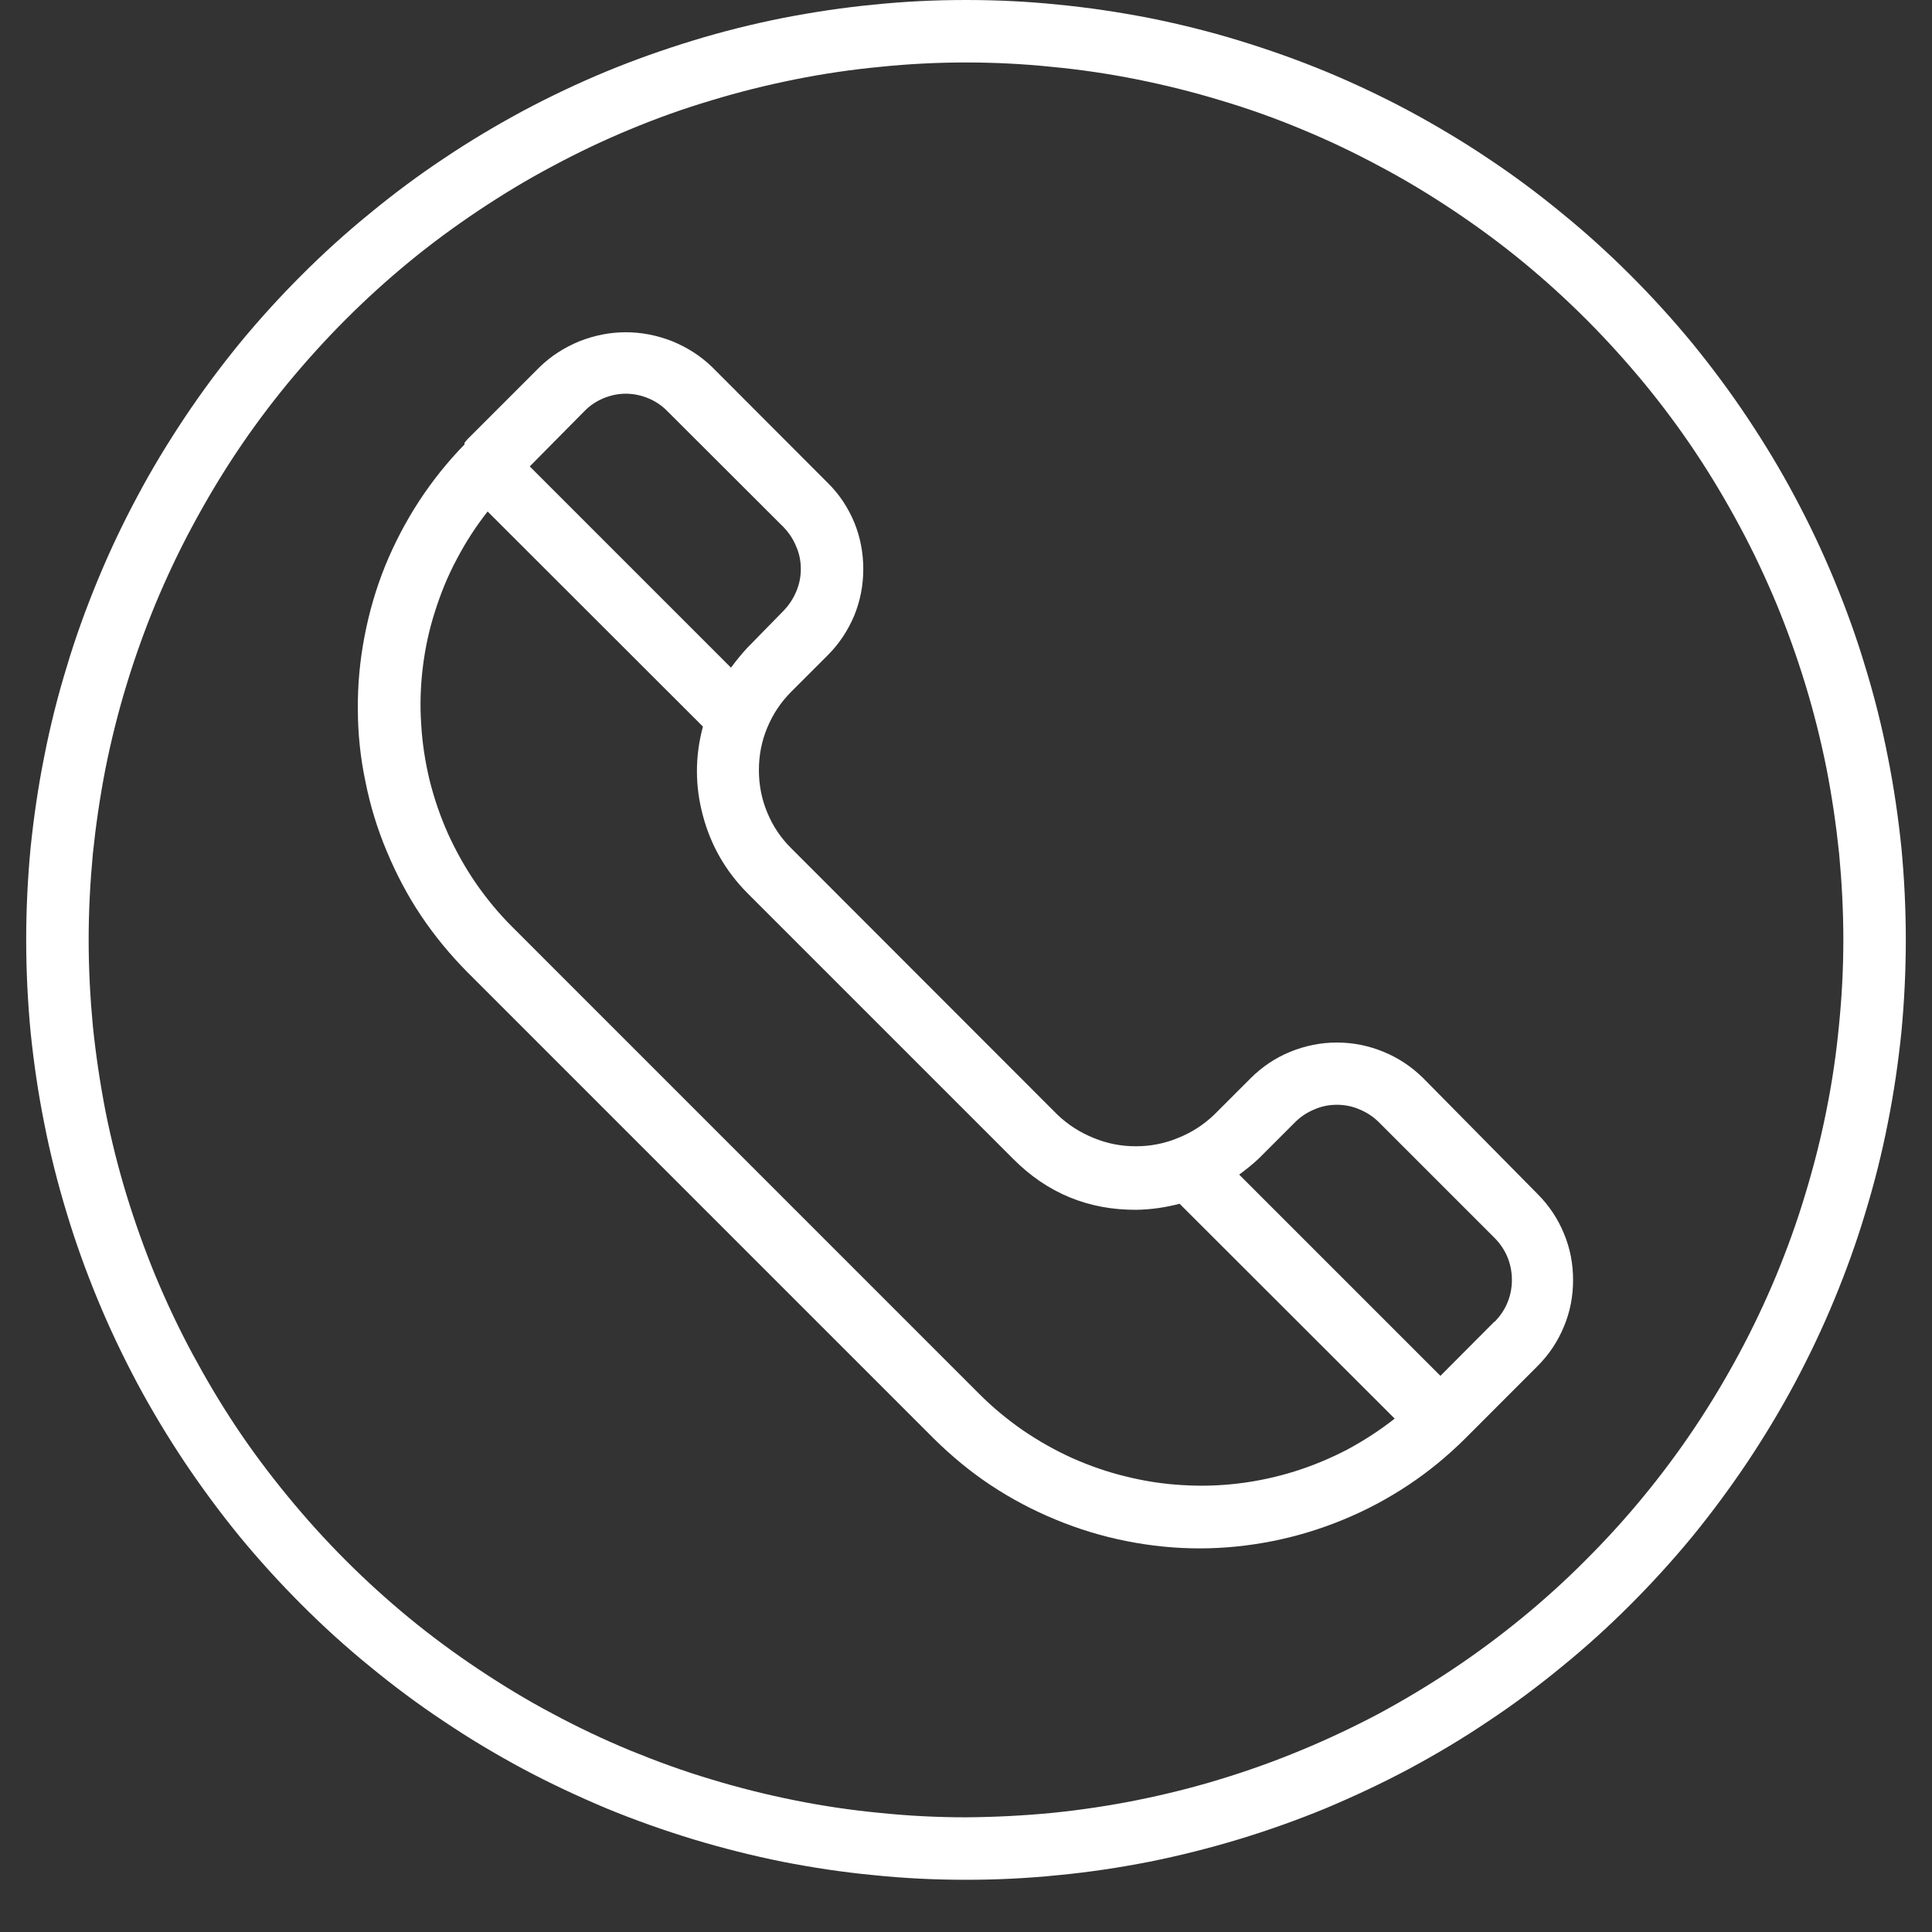 <svg xmlns="http://www.w3.org/2000/svg" xmlns:xlink="http://www.w3.org/1999/xlink" width="48" viewBox="0 0 36 36" height="48" preserveAspectRatio="xMidYMid meet"><rect x="0" y="0" width="36" height="36" fill="#333333" stroke="none"/><defs><clipPath id="0a3127770e"><path d="M 0.488 0 L 35.512 0 L 35.512 35.027 L 0.488 35.027 Z M 0.488 0 " clip-rule="nonzero"></path></clipPath></defs><path fill="#ffffff" d="M 26.516 20.086 C 26.301 19.875 26.055 19.711 25.777 19.598 C 25.5 19.484 25.211 19.426 24.91 19.426 C 24.613 19.426 24.324 19.484 24.043 19.598 C 23.766 19.711 23.523 19.875 23.309 20.086 L 22.625 20.77 C 22.43 20.957 22.207 21.102 21.953 21.203 C 21.699 21.309 21.438 21.359 21.164 21.359 C 20.891 21.359 20.629 21.309 20.375 21.203 C 20.125 21.102 19.898 20.957 19.703 20.77 L 14.746 15.809 C 14.551 15.617 14.402 15.395 14.297 15.141 C 14.191 14.887 14.141 14.625 14.141 14.348 C 14.141 14.074 14.191 13.812 14.297 13.559 C 14.402 13.305 14.551 13.082 14.746 12.887 L 15.426 12.207 C 15.641 11.992 15.801 11.746 15.918 11.469 C 16.031 11.191 16.086 10.902 16.086 10.602 C 16.086 10.301 16.031 10.012 15.918 9.734 C 15.801 9.457 15.641 9.211 15.426 9 L 13.266 6.836 C 13.051 6.629 12.805 6.473 12.527 6.359 C 12.25 6.25 11.961 6.191 11.66 6.191 C 11.363 6.191 11.074 6.25 10.797 6.359 C 10.52 6.473 10.273 6.629 10.059 6.836 L 8.711 8.184 L 8.656 8.25 L 8.656 8.281 C 8.34 8.605 8.055 8.961 7.805 9.344 C 7.559 9.723 7.348 10.125 7.176 10.547 C 7.004 10.973 6.879 11.406 6.793 11.855 C 6.707 12.301 6.664 12.754 6.668 13.211 C 6.668 13.664 6.715 14.117 6.809 14.562 C 6.898 15.012 7.031 15.445 7.207 15.863 C 7.383 16.285 7.594 16.688 7.848 17.066 C 8.102 17.445 8.391 17.793 8.711 18.117 L 17.395 26.801 C 17.723 27.125 18.074 27.418 18.457 27.672 C 18.84 27.926 19.246 28.141 19.672 28.316 C 20.094 28.492 20.535 28.625 20.984 28.715 C 21.438 28.805 21.891 28.852 22.352 28.852 C 22.812 28.852 23.266 28.805 23.719 28.715 C 24.168 28.625 24.605 28.492 25.031 28.316 C 25.457 28.141 25.859 27.926 26.242 27.672 C 26.625 27.418 26.98 27.125 27.305 26.801 L 28.652 25.453 C 28.863 25.242 29.027 24.996 29.141 24.719 C 29.258 24.441 29.312 24.152 29.312 23.852 C 29.312 23.551 29.258 23.262 29.141 22.984 C 29.027 22.707 28.863 22.461 28.652 22.25 Z M 10.887 7.664 C 10.988 7.559 11.105 7.48 11.242 7.422 C 11.375 7.367 11.516 7.336 11.66 7.336 C 11.809 7.336 11.949 7.367 12.082 7.422 C 12.219 7.48 12.336 7.559 12.438 7.664 L 14.602 9.824 C 14.703 9.93 14.781 10.047 14.836 10.184 C 14.895 10.316 14.922 10.457 14.922 10.602 C 14.922 10.746 14.895 10.887 14.836 11.023 C 14.781 11.156 14.703 11.273 14.602 11.379 L 13.918 12.078 C 13.812 12.195 13.715 12.312 13.621 12.441 L 9.871 8.691 Z M 18.242 25.969 L 9.547 17.273 C 9.293 17.02 9.07 16.75 8.867 16.457 C 8.668 16.168 8.496 15.859 8.348 15.535 C 8.203 15.211 8.09 14.879 8.004 14.535 C 7.922 14.191 7.867 13.84 7.848 13.488 C 7.824 13.133 7.836 12.781 7.879 12.43 C 7.922 12.078 7.996 11.734 8.105 11.395 C 8.211 11.059 8.344 10.73 8.512 10.418 C 8.676 10.105 8.867 9.809 9.086 9.531 L 13.098 13.539 C 12.949 14.094 12.949 14.645 13.098 15.199 C 13.246 15.754 13.52 16.23 13.922 16.637 L 18.883 21.598 C 19.512 22.23 20.277 22.547 21.172 22.543 C 21.445 22.539 21.715 22.5 21.98 22.43 L 25.988 26.434 C 25.711 26.652 25.414 26.844 25.102 27.012 C 24.785 27.176 24.461 27.312 24.121 27.418 C 23.785 27.523 23.438 27.598 23.086 27.641 C 22.734 27.684 22.383 27.695 22.027 27.672 C 21.672 27.652 21.324 27.598 20.98 27.512 C 20.637 27.43 20.301 27.312 19.977 27.168 C 19.656 27.023 19.348 26.848 19.055 26.648 C 18.762 26.445 18.492 26.219 18.242 25.969 Z M 27.852 24.621 L 26.84 25.637 L 23.09 21.887 C 23.219 21.793 23.34 21.695 23.453 21.59 L 24.137 20.906 C 24.238 20.805 24.359 20.727 24.492 20.672 C 24.625 20.613 24.766 20.586 24.91 20.586 C 25.059 20.586 25.195 20.613 25.332 20.672 C 25.465 20.727 25.586 20.805 25.688 20.906 L 27.852 23.07 C 27.953 23.172 28.035 23.293 28.09 23.426 C 28.145 23.562 28.172 23.703 28.172 23.848 C 28.172 23.996 28.145 24.137 28.09 24.27 C 28.035 24.406 27.953 24.523 27.852 24.629 Z M 27.852 24.621 " fill-opacity="1" fill-rule="nonzero"></path><g clip-path="url(#0a3127770e)"><path fill="#ffffff" d="M 18 0 C 17.426 0 16.855 0.027 16.285 0.086 C 15.711 0.141 15.145 0.227 14.582 0.336 C 14.02 0.449 13.465 0.586 12.918 0.754 C 12.367 0.922 11.828 1.113 11.297 1.332 C 10.77 1.551 10.25 1.797 9.746 2.066 C 9.238 2.34 8.746 2.633 8.27 2.953 C 7.793 3.27 7.332 3.613 6.891 3.977 C 6.445 4.34 6.023 4.723 5.617 5.129 C 5.211 5.535 4.824 5.961 4.461 6.402 C 4.098 6.848 3.758 7.305 3.438 7.785 C 3.121 8.262 2.824 8.75 2.555 9.258 C 2.285 9.762 2.039 10.281 1.82 10.812 C 1.602 11.34 1.406 11.879 1.242 12.43 C 1.074 12.977 0.934 13.535 0.824 14.098 C 0.711 14.66 0.629 15.227 0.57 15.797 C 0.516 16.367 0.488 16.941 0.488 17.512 C 0.488 18.086 0.516 18.66 0.57 19.23 C 0.629 19.801 0.711 20.367 0.824 20.93 C 0.934 21.492 1.074 22.047 1.242 22.598 C 1.406 23.145 1.602 23.688 1.82 24.215 C 2.039 24.746 2.285 25.262 2.555 25.77 C 2.824 26.273 3.121 26.766 3.438 27.242 C 3.758 27.719 4.098 28.18 4.461 28.625 C 4.824 29.066 5.211 29.492 5.617 29.898 C 6.023 30.305 6.445 30.688 6.891 31.051 C 7.332 31.414 7.793 31.758 8.27 32.074 C 8.746 32.395 9.238 32.688 9.746 32.961 C 10.25 33.23 10.77 33.473 11.297 33.695 C 11.828 33.914 12.367 34.105 12.918 34.273 C 13.465 34.438 14.02 34.578 14.582 34.691 C 15.145 34.801 15.711 34.887 16.285 34.941 C 16.855 35 17.426 35.027 18 35.027 C 18.574 35.027 19.145 35 19.715 34.941 C 20.289 34.887 20.855 34.801 21.418 34.691 C 21.98 34.578 22.535 34.438 23.082 34.273 C 23.633 34.105 24.172 33.914 24.703 33.695 C 25.23 33.473 25.75 33.23 26.254 32.961 C 26.762 32.688 27.254 32.395 27.73 32.074 C 28.207 31.758 28.668 31.414 29.109 31.051 C 29.555 30.688 29.977 30.305 30.383 29.898 C 30.789 29.492 31.176 29.066 31.539 28.625 C 31.902 28.18 32.242 27.719 32.562 27.242 C 32.879 26.766 33.176 26.273 33.445 25.77 C 33.715 25.262 33.961 24.746 34.18 24.215 C 34.398 23.688 34.594 23.145 34.758 22.598 C 34.926 22.047 35.066 21.492 35.176 20.93 C 35.289 20.367 35.371 19.801 35.43 19.23 C 35.484 18.66 35.512 18.086 35.512 17.512 C 35.512 16.941 35.484 16.367 35.43 15.797 C 35.371 15.227 35.289 14.66 35.176 14.098 C 35.066 13.535 34.926 12.977 34.758 12.43 C 34.594 11.879 34.398 11.34 34.18 10.812 C 33.961 10.281 33.715 9.762 33.445 9.258 C 33.176 8.75 32.879 8.262 32.562 7.785 C 32.242 7.305 31.902 6.848 31.539 6.402 C 31.176 5.961 30.789 5.535 30.383 5.129 C 29.977 4.723 29.555 4.34 29.109 3.977 C 28.668 3.613 28.207 3.27 27.73 2.953 C 27.254 2.633 26.762 2.34 26.254 2.066 C 25.75 1.797 25.23 1.551 24.703 1.332 C 24.172 1.113 23.633 0.922 23.082 0.754 C 22.535 0.586 21.98 0.449 21.418 0.336 C 20.855 0.227 20.289 0.141 19.715 0.086 C 19.145 0.027 18.574 0 18 0 Z M 18 33.863 C 17.465 33.863 16.93 33.836 16.398 33.781 C 15.863 33.73 15.336 33.652 14.812 33.547 C 14.285 33.441 13.766 33.312 13.254 33.156 C 12.742 33.004 12.238 32.82 11.742 32.617 C 11.25 32.414 10.766 32.184 10.293 31.93 C 9.82 31.68 9.363 31.402 8.918 31.105 C 8.473 30.809 8.043 30.492 7.629 30.152 C 7.215 29.812 6.82 29.453 6.441 29.074 C 6.062 28.695 5.703 28.297 5.363 27.883 C 5.023 27.469 4.703 27.043 4.406 26.598 C 4.109 26.152 3.836 25.691 3.582 25.219 C 3.328 24.746 3.102 24.266 2.895 23.77 C 2.691 23.273 2.512 22.77 2.355 22.258 C 2.199 21.746 2.07 21.227 1.965 20.703 C 1.863 20.176 1.785 19.648 1.73 19.117 C 1.68 18.582 1.652 18.051 1.652 17.512 C 1.652 16.977 1.68 16.445 1.73 15.91 C 1.785 15.379 1.863 14.848 1.965 14.324 C 2.07 13.801 2.199 13.281 2.355 12.77 C 2.512 12.254 2.691 11.754 2.895 11.258 C 3.102 10.762 3.328 10.281 3.582 9.809 C 3.836 9.336 4.109 8.875 4.406 8.43 C 4.703 7.984 5.023 7.555 5.363 7.141 C 5.703 6.73 6.062 6.332 6.441 5.953 C 6.82 5.574 7.215 5.215 7.629 4.875 C 8.043 4.535 8.473 4.219 8.918 3.922 C 9.363 3.625 9.82 3.348 10.293 3.098 C 10.766 2.844 11.25 2.613 11.742 2.41 C 12.238 2.203 12.742 2.023 13.254 1.871 C 13.766 1.715 14.285 1.586 14.812 1.48 C 15.336 1.375 15.863 1.297 16.398 1.246 C 16.93 1.191 17.465 1.164 18 1.164 C 18.535 1.164 19.07 1.191 19.602 1.246 C 20.137 1.297 20.664 1.375 21.188 1.48 C 21.715 1.586 22.234 1.715 22.746 1.871 C 23.258 2.023 23.762 2.203 24.258 2.41 C 24.75 2.613 25.234 2.844 25.707 3.098 C 26.18 3.348 26.637 3.625 27.082 3.922 C 27.527 4.219 27.957 4.535 28.371 4.875 C 28.785 5.215 29.18 5.574 29.559 5.953 C 29.938 6.332 30.297 6.73 30.637 7.141 C 30.977 7.555 31.297 7.984 31.594 8.43 C 31.891 8.875 32.164 9.336 32.418 9.809 C 32.672 10.281 32.898 10.762 33.105 11.258 C 33.309 11.754 33.488 12.254 33.645 12.77 C 33.801 13.281 33.93 13.801 34.035 14.324 C 34.137 14.848 34.215 15.379 34.27 15.91 C 34.32 16.445 34.348 16.977 34.348 17.512 C 34.348 18.047 34.32 18.582 34.266 19.113 C 34.215 19.648 34.137 20.176 34.031 20.699 C 33.926 21.227 33.793 21.746 33.637 22.258 C 33.484 22.77 33.301 23.273 33.098 23.766 C 32.891 24.262 32.664 24.742 32.41 25.215 C 32.156 25.688 31.883 26.145 31.586 26.59 C 31.289 27.035 30.969 27.465 30.629 27.879 C 30.289 28.293 29.93 28.688 29.551 29.066 C 29.176 29.445 28.777 29.805 28.363 30.145 C 27.949 30.484 27.523 30.801 27.078 31.098 C 26.633 31.395 26.172 31.672 25.703 31.926 C 25.23 32.176 24.746 32.406 24.254 32.609 C 23.758 32.816 23.254 32.996 22.742 33.152 C 22.23 33.309 21.711 33.438 21.188 33.543 C 20.664 33.648 20.133 33.727 19.602 33.781 C 19.07 33.832 18.535 33.859 18 33.863 Z M 18 33.863 " fill-opacity="1" fill-rule="nonzero"></path></g></svg>